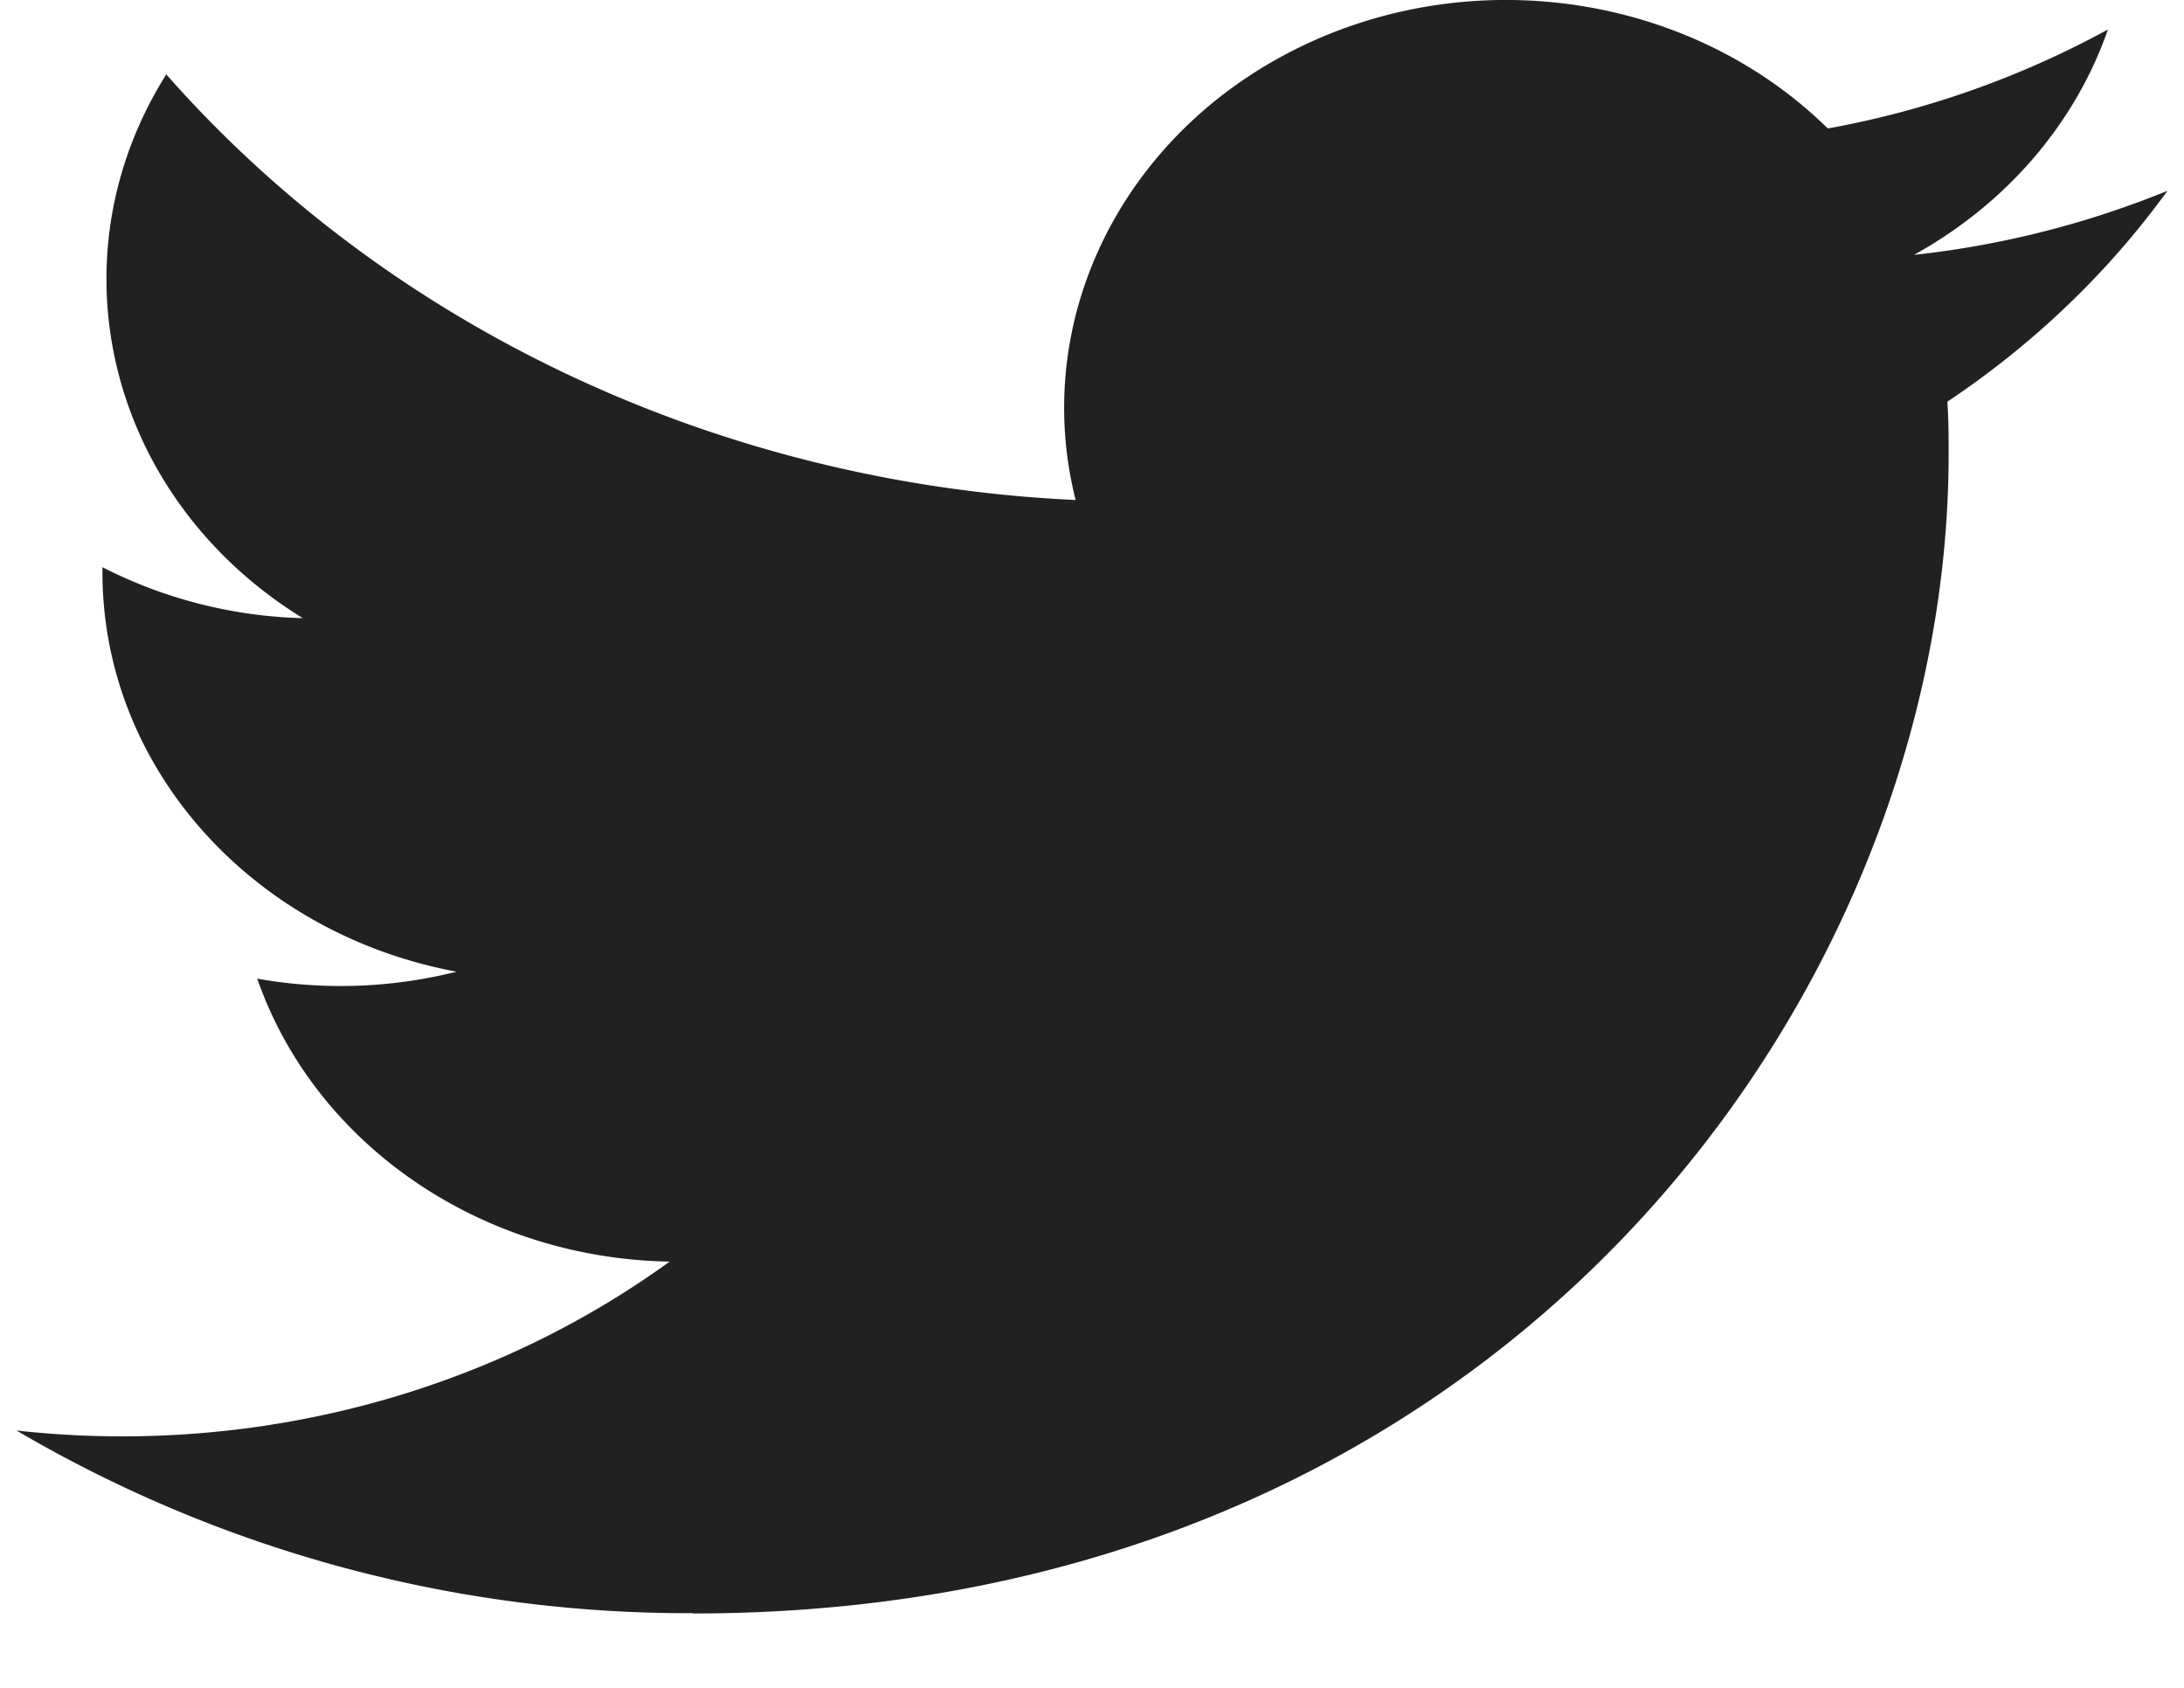 <svg xmlns="http://www.w3.org/2000/svg" width="22" height="17" viewBox="0 0 22 17">
    <g fill="none" fill-rule="evenodd">
        <path d="M-2-4h26v24H-2z"/>
        <path fill="#000" fill-opacity=".87" d="M6.98 16.251c8.177 0 12.649-6.253 12.649-11.675 0-.178 0-.354-.013-.53.87-.581 1.62-1.3 2.217-2.124a9.457 9.457 0 0 1-2.553.645c.928-.513 1.623-1.32 1.954-2.27a9.371 9.371 0 0 1-2.822.997C17.034-.06 14.844-.39 13.07.486c-1.773.876-2.69 2.741-2.235 4.55C7.262 4.871 3.932 3.312 1.675.749.495 2.624 1.097 5.022 3.05 6.226a4.696 4.696 0 0 1-2.018-.513v.052c0 1.953 1.493 3.635 3.567 4.022a4.797 4.797 0 0 1-2.008.07c.583 1.672 2.252 2.817 4.154 2.85-1.575 1.142-3.52 1.762-5.521 1.76-.354 0-.707-.02-1.058-.059a13.36 13.36 0 0 0 6.813 1.84"/>
    </g>
</svg>